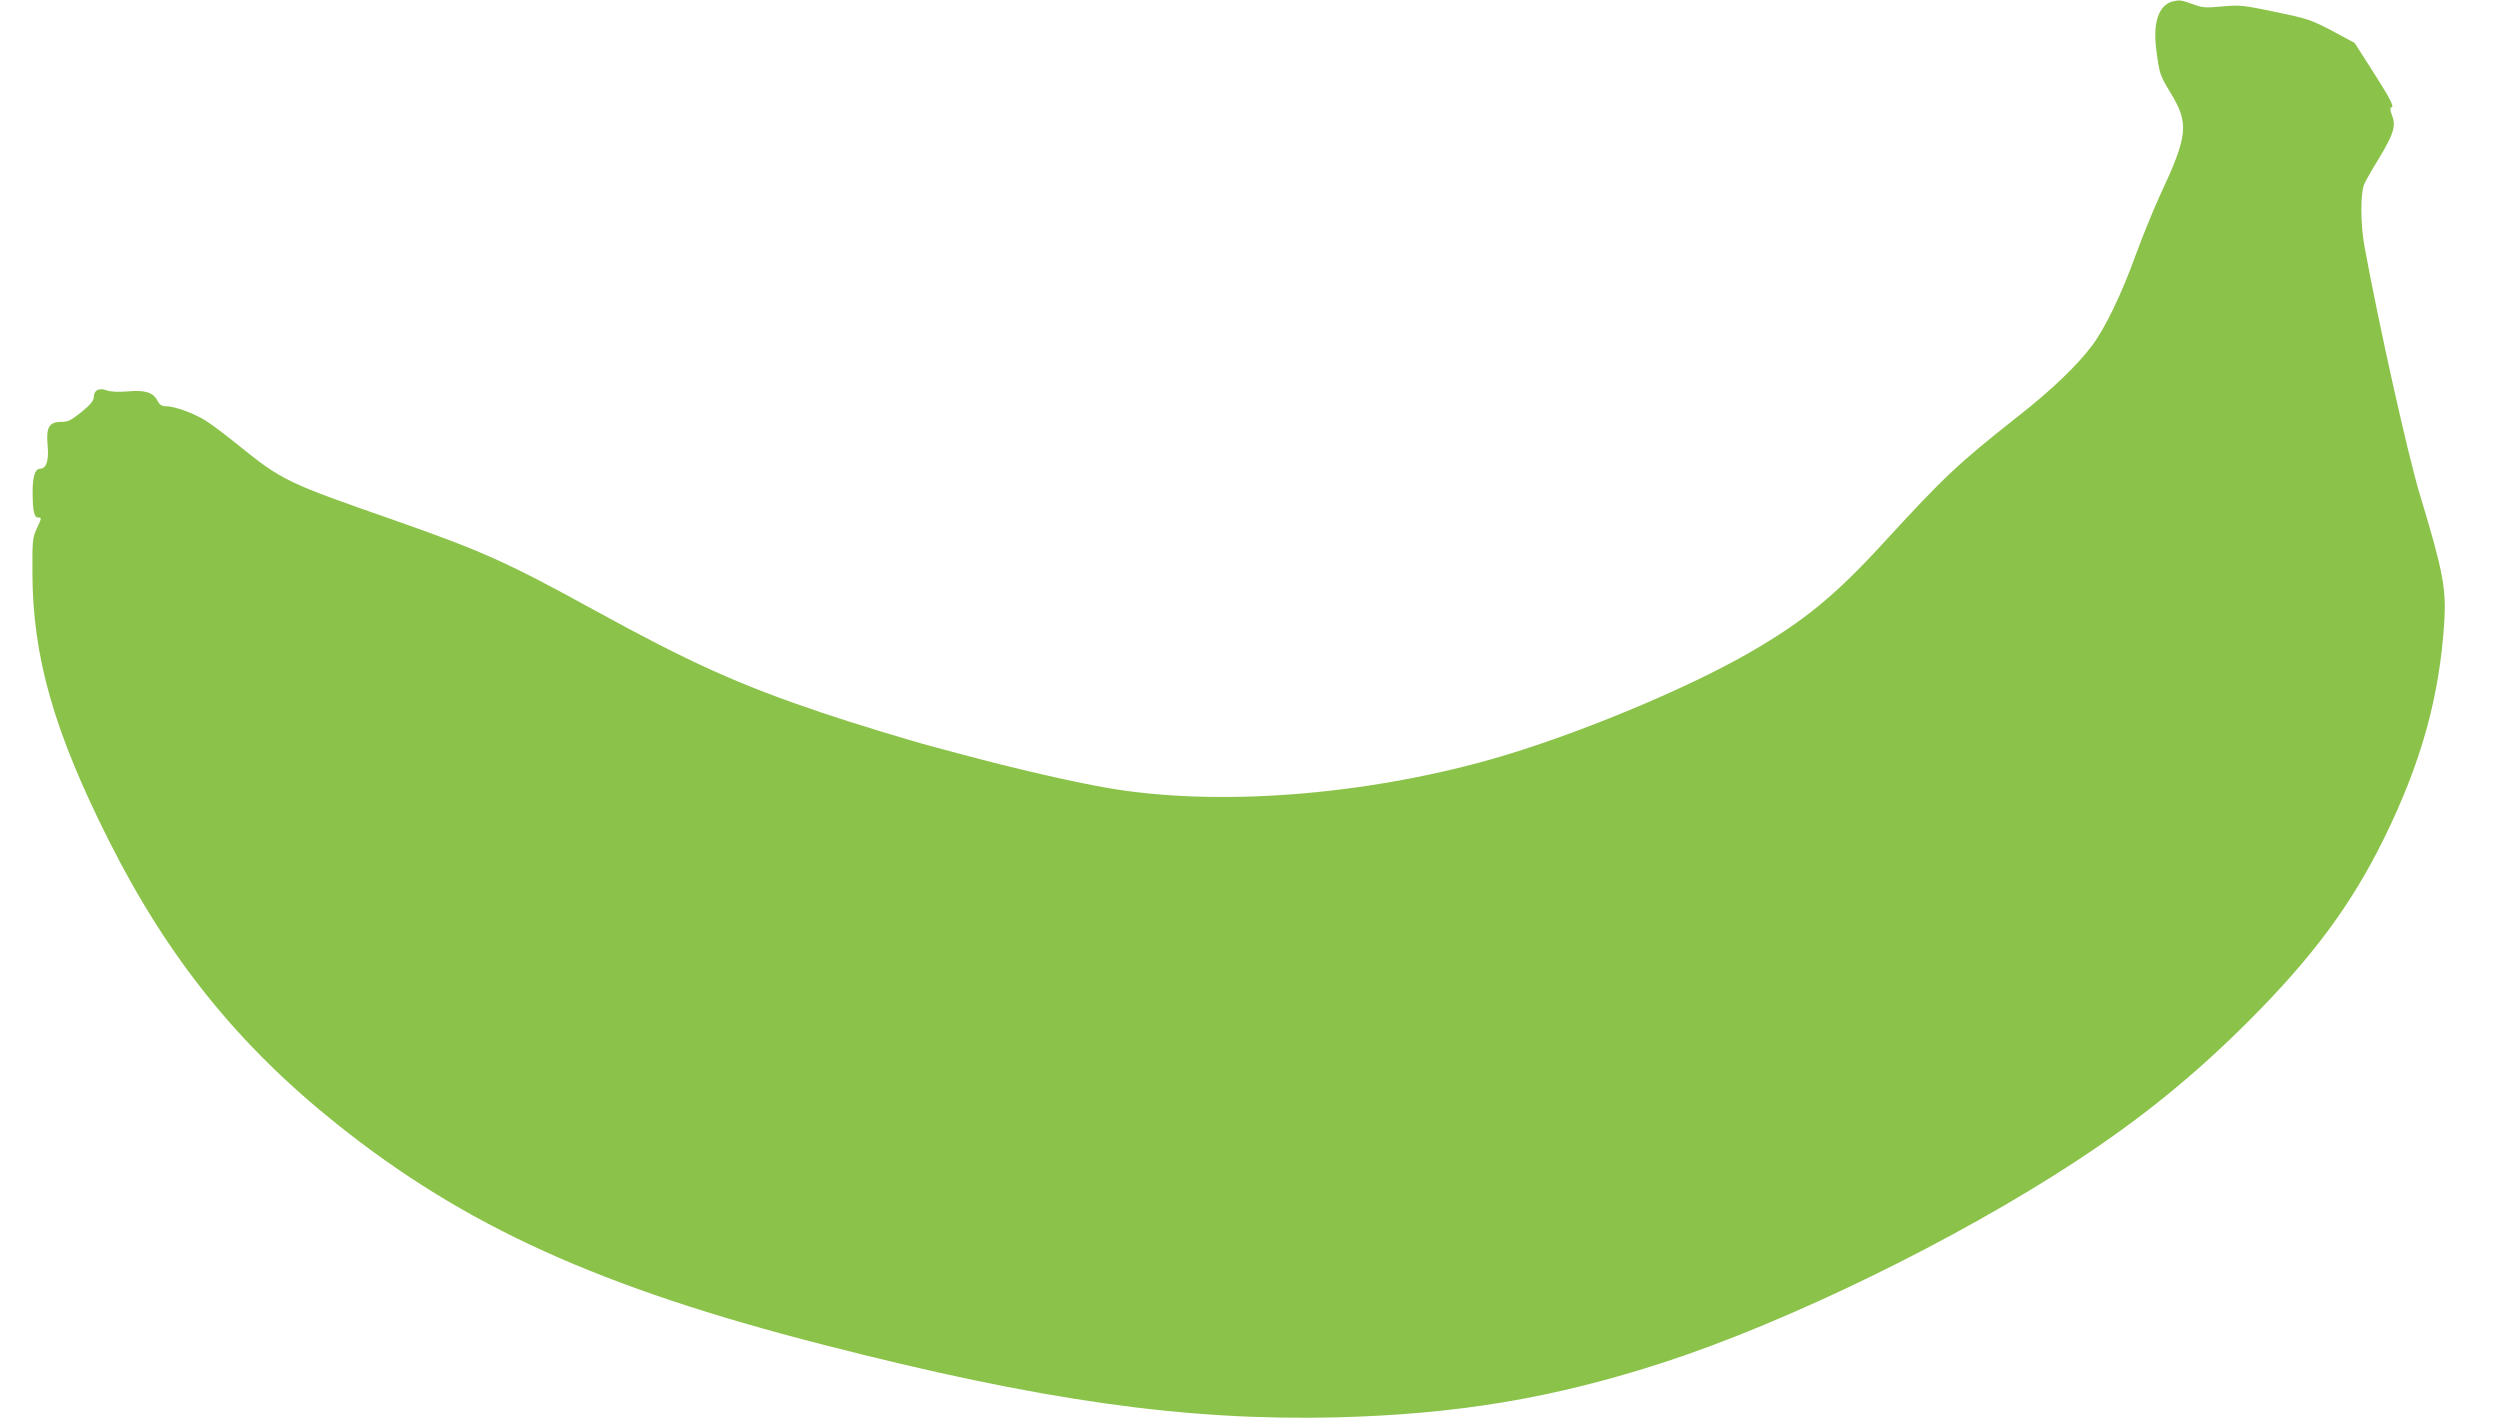 <?xml version="1.0" standalone="no"?>
<!DOCTYPE svg PUBLIC "-//W3C//DTD SVG 20010904//EN"
 "http://www.w3.org/TR/2001/REC-SVG-20010904/DTD/svg10.dtd">
<svg version="1.0" xmlns="http://www.w3.org/2000/svg"
 width="1280pt" height="726pt" viewBox="0 0 1280 726"
 preserveAspectRatio="xMidYMid meet">
<g transform="translate(0,726) scale(0.1,-0.1)"
fill="#8bc34a" stroke="none">
<path d="M11125 7253 c-72 -18 -103 -108 -85 -246 16 -125 18 -130 70 -217
100 -163 94 -220 -53 -535 -35 -77 -90 -212 -122 -300 -70 -195 -158 -378
-224 -465 -78 -103 -208 -228 -378 -361 -309 -244 -376 -307 -691 -650 -246
-268 -403 -397 -677 -556 -331 -192 -913 -433 -1335 -552 -658 -185 -1403
-241 -1955 -146 -180 31 -474 98 -763 176 -42 11 -99 26 -127 34 -129 34 -417
122 -580 177 -421 142 -672 255 -1160 523 -446 245 -572 302 -1022 460 -561
196 -575 202 -812 393 -57 46 -127 99 -156 117 -59 38 -160 75 -204 75 -23 0
-34 7 -45 29 -22 42 -63 55 -153 47 -50 -4 -88 -2 -109 6 -39 14 -64 -1 -64
-37 0 -16 -19 -39 -62 -74 -54 -43 -69 -51 -105 -51 -62 0 -78 -28 -69 -123 7
-75 -7 -117 -39 -117 -26 0 -39 -43 -38 -127 1 -93 8 -123 29 -123 18 0 18 0
-8 -57 -21 -44 -23 -63 -22 -223 0 -431 111 -818 393 -1377 301 -598 662
-1046 1167 -1449 653 -522 1345 -836 2489 -1129 1113 -286 1851 -390 2625
-372 623 16 1113 98 1680 282 638 208 1494 626 2110 1030 331 217 603 437 881
715 328 328 527 596 694 935 192 390 286 728 310 1115 10 167 -8 261 -123 640
-62 202 -214 884 -287 1285 -19 105 -20 265 -1 310 8 19 42 79 75 132 76 126
90 169 68 223 -9 24 -11 40 -5 40 19 0 2 35 -92 183 l-94 147 -115 62 c-109
57 -127 63 -292 97 -166 35 -182 36 -272 28 -85 -8 -100 -7 -151 12 -58 21
-66 22 -101 14z"/>
</g>
</svg>
